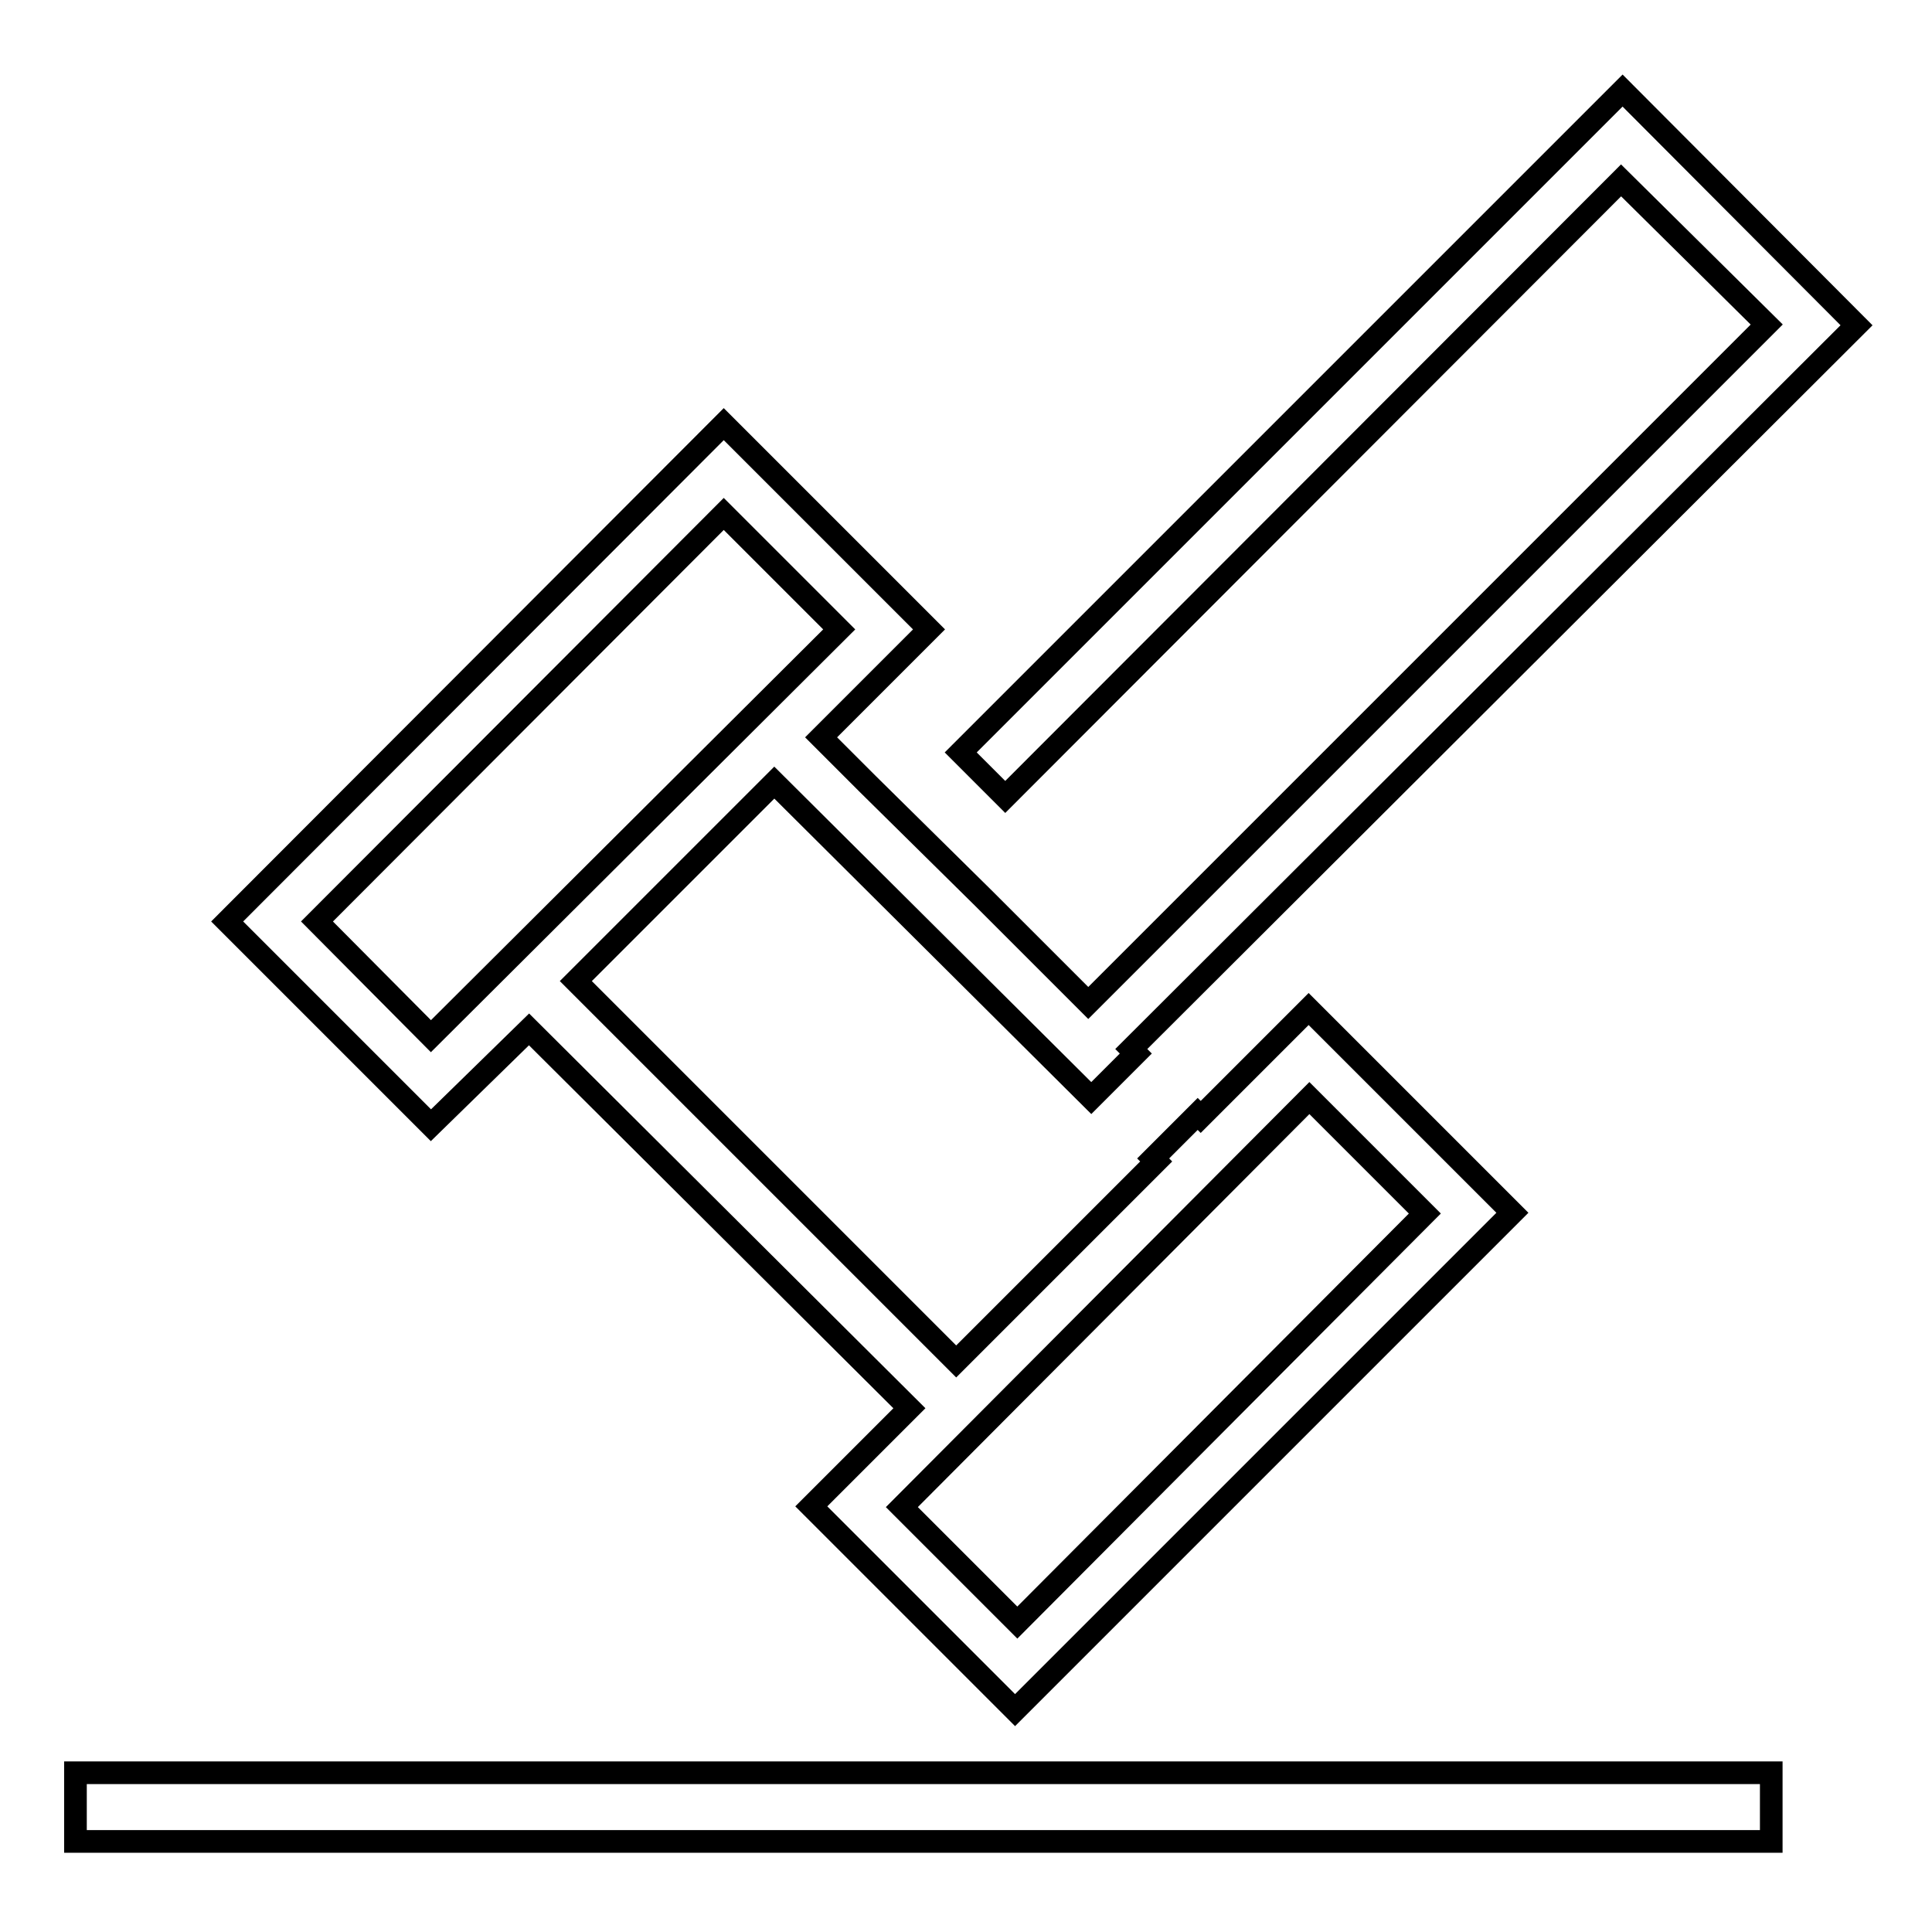 <?xml version="1.0" encoding="utf-8"?>
<!-- Svg Vector Icons : http://www.onlinewebfonts.com/icon -->
<!DOCTYPE svg PUBLIC "-//W3C//DTD SVG 1.1//EN" "http://www.w3.org/Graphics/SVG/1.1/DTD/svg11.dtd">
<svg version="1.1" xmlns="http://www.w3.org/2000/svg" xmlns:xlink="http://www.w3.org/1999/xlink" x="0px" y="0px" viewBox="0 0 256 256" enable-background="new 0 0 256 256" xml:space="preserve">
<g><g><path stroke-width="3" fill-opacity="0" stroke="#000000"  d="M70.1,136.4l50.4,50.2l-13,13l27,27l65.9-65.9l-27-27l-14.3,14.3l-0.4-0.4l-5.9,5.9l0.4,0.4l-26.5,26.5l-50.4-50.4l26.3-26.3l42,41.8l5.9-5.9l-0.6-0.6L246,43.1L215,12l-87.7,87.7l5.9,5.9l81.6-81.7L234.1,43l-89.9,89.9l-13.9-13.9l0,0L115,103.9l0,0l-6.2-6.2l14.3-14.3L95.9,56.2l-65.8,65.9l27,27L70.1,136.4z M173.5,145.5l15.3,15.3L134.8,215l-15.3-15.3L173.5,145.5z M95.9,68.1l15.3,15.3l-54.1,53.9L42,122.1L95.9,68.1z M10,244h224.7v-9.1H10V244z"/></g></g>
</svg>